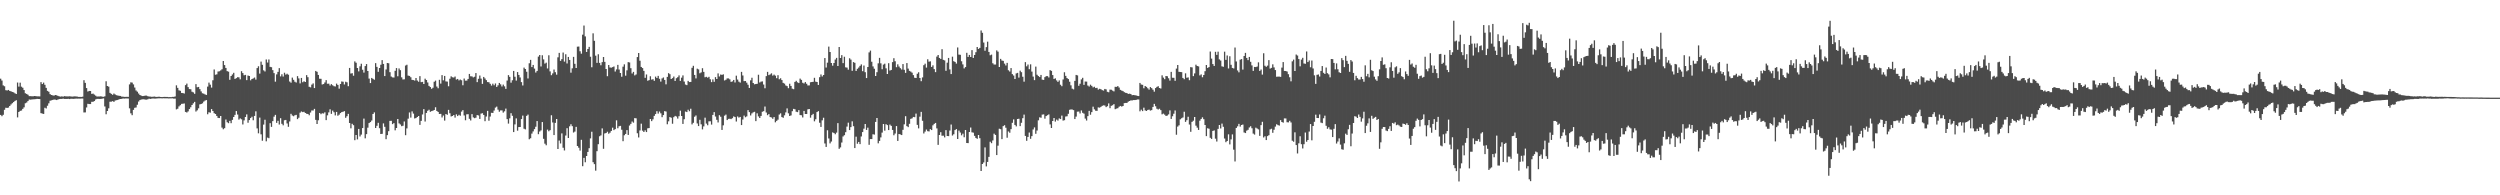 <?xml version="1.0" encoding="UTF-8"?>
<svg xmlns="http://www.w3.org/2000/svg" width="1920" height="150">
  <path d="M0 60.405h1v27.877H0zM1 61.869h1v27.369H1zM2 65.567h1v22.580H2zM3 66.258h1v18.053H3zM4 69.264h1v13.466H4zM5 69.468h1v13.438H5zM6 69.050h1v13.600H6zM7 69.819h1v11.582H7zM8 70.124h1v10.113H8zM9 70.617h1v8.661H9zM10 70.890h1v7.485H10zM11 71.625h1v5.901H11zM12 72.178h1v4.767H12zM13 63.406h1v26.782H13zM14 66.495h1v19.534H14zM15 63.478h1v21.669H15zM16 66.565h1v18.345H16zM17 67.383h1v16.211H17zM18 69.187h1v13.220H18zM19 71.629h1v7.675H19zM20 72.144h1v6.597H20zM21 72.768h1v4.826H21zM22 73.844h1v2.602H22zM23 73.820h1v2.705H23zM24 73.907h1v2.468H24zM25 73.913h1v2.370H25zM26 73.726h1v2.534H26zM27 73.815h1v2.344H27zM28 74.006h1v1.932H28zM29 74.002h1v2.015H29zM30 74.042h1v2.016H30zM31 63.076h1v23.793H31zM32 64.549h1v22.713H32zM33 63.450h1v24.026H33zM34 65.143h1v17.585H34zM35 67.493h1v15.787H35zM36 69.790h1v11.437H36zM37 70.466h1v8.875H37zM38 72.296h1v5.086H38zM39 72.967h1v4.076H39zM40 73.194h1v3.578H40zM41 73.467h1v2.982H41zM42 72.978h1v3.590H42zM43 73.187h1v3.650H43zM44 73.605h1v2.827H44zM45 74.008h1v2.101H45zM46 74.194h1v1.768H46zM47 73.981h1v1.983H47zM48 74.217h1v1.488H48zM49 73.834h1v2.125H49zM50 73.967h1v2.001H50zM51 74.035h1v1.958H51zM52 74.023h1v1.878H52zM53 73.928h1v2.158H53zM54 74.104h1v1.748H54zM55 74.181h1v1.710H55zM56 74.106h1v1.799H56zM57 73.978h1v1.865H57zM58 74.070h1v1.667H58zM59 74.208h1v1.592H59zM60 74.446h1v1.291H60zM61 74.382h1v1.378H61zM62 74.423h1v1.276H62zM63 74.248h1v1.408H63zM64 61.583h1v24.809H64zM65 63.649h1v22.668H65zM66 67.630h1v14.924H66zM67 70.323h1v9.380H67zM68 69.814h1v10.105H68zM69 69.899h1v10.043H69zM70 72.079h1v6.098H70zM71 71.884h1v6.302H71zM72 72.629h1v4.970H72zM73 73.464h1v2.934H73zM74 74.116h1v1.814H74zM75 74.086h1v1.854H75zM76 74.077h1v1.922H76zM77 73.953h1v2.019H77zM78 74.230h1v1.527H78zM79 74.326h1v1.252H79zM80 73.967h1v7.782H80zM81 62.421h1v25.350H81zM82 66.045h1v19.182H82zM83 66.577h1v16.605H83zM84 71.302h1v6.810H84zM85 72.114h1v5.989H85zM86 72.825h1v4.828H86zM87 71.841h1v6.374H87zM88 72.567h1v4.654H88zM89 73.126h1v3.814H89zM90 73.388h1v3.371H90zM91 73.599h1v2.638H91zM92 73.661h1v2.356H92zM93 74.175h1v1.776H93zM94 74.258h1v1.387H94zM95 74.397h1v1.343H95zM96 74.371h1v1.226H96zM97 74.321h1v1.291H97zM98 74.373h1v1.288H98zM99 64.810h1v18.405H99zM100 63.246h1v23.777H100zM101 63.434h1v25.039H101zM102 64.820h1v19.578H102zM103 67.205h1v15.602H103zM104 69.489h1v13.064H104zM105 70.397h1v10.023H105zM106 71.828h1v6.127H106zM107 72.967h1v3.867H107zM108 73.469h1v2.963H108zM109 73.773h1v2.537H109zM110 73.662h1v2.593H110zM111 73.440h1v3.072H111zM112 73.436h1v3.123H112zM113 73.865h1v2.419H113zM114 74.121h1v1.674H114zM115 74.192h1v1.803H115zM116 74.338h1v1.414H116zM117 74.281h1v1.334H117zM118 74.149h1v1.601H118zM119 74.368h1v1.383H119zM120 74.424h1v1.184H120zM121 74.267h1v1.269H121zM122 74.300h1v1.243H122zM123 74.489h1v1.000H123zM124 74.557h1v1.000H124zM125 74.467h1v1.000H125zM126 74.405h1v1.090H126zM127 74.435h1v1.081H127zM128 74.464h1v1.062H128zM129 74.601h1v1.000H129zM130 74.525h1v1.033H130zM131 74.593h1v1.000H131zM132 74.397h1v1.123H132zM133 74.373h1v1.379H133zM134 74.080h1v1.623H134zM135 65.530h1v18.484H135zM136 67.459h1v16.026H136zM137 69.398h1v12.332H137zM138 69.739h1v11.055H138zM139 71.369h1v8.416H139zM140 71.498h1v8.188H140zM141 71.808h1v7.673H141zM142 65.368h1v20.578H142zM143 64.217h1v22.220H143zM144 66.935h1v18.617H144zM145 68.391h1v15.392H145zM146 68.569h1v13.797H146zM147 70.464h1v10.161H147zM148 70.944h1v8.429H148zM149 72.044h1v6.208H149zM150 64.591h1v21.089H150zM151 67.033h1v17.698H151zM152 66.774h1v16.428H152zM153 68.461h1v11.698H153zM154 70.213h1v9.666H154zM155 71.634h1v7.713H155zM156 71.928h1v6.119H156zM157 72.508h1v4.757H157zM158 72.924h1v3.948H158zM159 66.487h1v21.286H159zM160 63.418h1v22.791H160zM161 65.005h1v21.545H161zM162 67.281h1v16.474H162zM163 61.625h1v23.629H163zM164 53.333h1v33.628H164zM165 57.384h1v30.179H165zM166 57.102h1v31.950H166zM167 54.936h1v35.579H167zM168 54.744h1v35.932H168zM169 54.041h1v35.037H169zM170 53.206h1v44.783H170zM171 46.837h1v52.436H171zM172 49.986h1v48.478H172zM173 52.196h1v39.629H173zM174 54.608h1v39.315H174zM175 55.035h1v39.575H175zM176 61.305h1v31.536H176zM177 58.354h1v36.249H177zM178 57.187h1v34.892H178zM179 55.888h1v33.964H179zM180 60.619h1v27.575H180zM181 60.004h1v25.282H181zM182 59.292h1v28.677H182zM183 59.411h1v32.462H183zM184 60.914h1v29.992H184zM185 54.681h1v36.954H185zM186 56.139h1v39.464H186zM187 57.797h1v34.666H187zM188 57.505h1v32.329H188zM189 61.541h1v26.294H189zM190 58.035h1v36.220H190zM191 58.369h1v33.867H191zM192 61.718h1v28.941H192zM193 60.647h1v29.005H193zM194 60.190h1v32.199H194zM195 59.551h1v29.490H195zM196 61.117h1v24.397H196zM197 52.270h1v46.350H197zM198 50.880h1v51.536H198zM199 56.534h1v33.791H199zM200 47.322h1v55.857H200zM201 49.790h1v58.295H201zM202 54.018h1v41.663H202zM203 54.902h1v37.077H203zM204 45.672h1v62.851H204zM205 48.030h1v57.671H205zM206 45.656h1v60.504H206zM207 51.367h1v43.242H207zM208 51.619h1v45.819H208zM209 53.867h1v39.167H209zM210 56.141h1v33.480H210zM211 62.718h1v25.502H211zM212 57.139h1v37.209H212zM213 55.197h1v37.559H213zM214 52.344h1v43.309H214zM215 58.678h1v32.119H215zM216 57.059h1v38.010H216zM217 58.757h1v37.514H217zM218 55.863h1v36.523H218zM219 57.289h1v34.828H219zM220 56.635h1v38.193H220zM221 57.388h1v40.018H221zM222 62.604h1v30.656H222zM223 63.514h1v23.890H223zM224 59.595h1v29.148H224zM225 61.288h1v27.988H225zM226 62.795h1v25.708H226zM227 63.368h1v24.866H227zM228 58.489h1v33.018H228zM229 60.234h1v30.207H229zM230 64.061h1v22.444H230zM231 59.871h1v25.712H231zM232 63.162h1v22.954H232zM233 62.434h1v23.414H233zM234 62.976h1v23.795H234zM235 57.698h1v29.647H235zM236 59.292h1v28.247H236zM237 66.639h1v21.899H237zM238 67.094h1v19.346H238zM239 64.993h1v19.842H239zM240 64.025h1v20.864H240zM241 67.610h1v15.986H241zM242 54.463h1v37.571H242zM243 55.146h1v40.066H243zM244 57.572h1v34.796H244zM245 60.486h1v26.300H245zM246 60.516h1v27.206H246zM247 64.848h1v22.126H247zM248 64.553h1v22.657H248zM249 63.343h1v22.939H249zM250 61.528h1v30.742H250zM251 64.329h1v24.256H251zM252 64.246h1v22.076H252zM253 65.674h1v18.304H253zM254 64.596h1v22.864H254zM255 65.468h1v19.488H255zM256 66.203h1v20.014H256zM257 66.399h1v22.204H257zM258 64.204h1v21.766H258zM259 65.210h1v23.675H259zM260 68.104h1v19.949H260zM261 64.495h1v22.364H261zM262 62.558h1v23.515H262zM263 62.750h1v23.052H263zM264 64.850h1v20.476H264zM265 62.775h1v27.700H265zM266 63.253h1v26.014H266zM267 66.181h1v21.266H267zM268 52.152h1v42.337H268zM269 56.494h1v42.075H269zM270 56.219h1v38.862H270zM271 58.178h1v37.993H271zM272 47.175h1v60.507H272zM273 48.175h1v55.515H273zM274 52.249h1v54.831H274zM275 54.840h1v44.204H275zM276 50.938h1v53.873H276zM277 48.940h1v54.417H277zM278 53.544h1v44.819H278zM279 55.758h1v35.351H279zM280 50.715h1v55.505H280zM281 49.218h1v53.797H281zM282 54.544h1v43.486H282zM283 60.349h1v34.160H283zM284 63.794h1v29.970H284zM285 59.841h1v32.724H285zM286 60.574h1v26.999H286zM287 61.211h1v25.094H287zM288 48.480h1v49.807H288zM289 51.370h1v45.234H289zM290 55.129h1v39.200H290zM291 52.232h1v46.233H291zM292 49.693h1v53.197H292zM293 46.178h1v56.561H293zM294 49.079h1v45.712H294zM295 58.405h1v38.959H295zM296 53.367h1v53.551H296zM297 48.400h1v55.399H297zM298 48.575h1v52.188H298zM299 55.431h1v37.404H299zM300 58.801h1v33.979H300zM301 59.432h1v35.883H301zM302 59.539h1v35.010H302zM303 54.366h1v45.712H303zM304 52.256h1v46.040H304zM305 58.589h1v32.788H305zM306 52.594h1v42.159H306zM307 53.923h1v41.664H307zM308 59.408h1v37.490H308zM309 61.015h1v35.528H309zM310 60.902h1v32.379H310zM311 50.347h1v53.504H311zM312 49.731h1v48.876H312zM313 58.082h1v33.059H313zM314 58.323h1v28.041H314zM315 59.325h1v31.009H315zM316 61.325h1v24.220H316zM317 61.497h1v25.756H317zM318 61.904h1v29.052H318zM319 59.905h1v30.749H319zM320 61.832h1v28.019H320zM321 62.747h1v26.347H321zM322 58.449h1v37.425H322zM323 63.092h1v29.729H323zM324 62.881h1v25.050H324zM325 64.491h1v19.305H325zM326 60.437h1v32.876H326zM327 61.457h1v25.264H327zM328 63.315h1v21.757H328zM329 65.960h1v18.291H329zM330 66.883h1v18.978H330zM331 68.200h1v17.126H331zM332 67.367h1v17.663H332zM333 62.791h1v21.691H333zM334 61.918h1v20.487H334zM335 66.446h1v18.755H335zM336 67.799h1v18.144H336zM337 61.290h1v26.261H337zM338 64.200h1v23.228H338zM339 57.679h1v32.536H339zM340 61.684h1v27.060H340zM341 58.328h1v34.301H341zM342 62.526h1v25.007H342zM343 62.681h1v25.482H343zM344 66.227h1v18.139H344zM345 60.487h1v26.509H345zM346 58.621h1v30.806H346zM347 59.339h1v29.732H347zM348 59.559h1v28.777H348zM349 58.804h1v31.497H349zM350 61.068h1v26.757H350zM351 60.633h1v28.515H351zM352 61.729h1v26.436H352zM353 61.084h1v27.786H353zM354 61.624h1v24.100H354zM355 65.470h1v19.114H355zM356 60.289h1v28.385H356zM357 61.953h1v30.395H357zM358 61.917h1v25.908H358zM359 60.630h1v27.050H359zM360 56.798h1v34.445H360zM361 58.586h1v33.929H361zM362 58.652h1v29.012H362zM363 59.423h1v30.758H363zM364 58.918h1v31.859H364zM365 56.102h1v34.248H365zM366 63.058h1v25.334H366zM367 60.501h1v28.158H367zM368 58.021h1v33.321H368zM369 60.383h1v26.868H369zM370 64.391h1v22.526H370zM371 59.104h1v29.167H371zM372 60.262h1v32.801H372zM373 61.524h1v27.979H373zM374 63.027h1v22.104H374zM375 63.179h1v29.562H375zM376 64.382h1v25.138H376zM377 65.758h1v20.850H377zM378 64.258h1v22.459H378zM379 65.479h1v19.409H379zM380 64.108h1v18.538H380zM381 66.785h1v15.068H381zM382 65.522h1v18.713H382zM383 63.668h1v22.130H383zM384 64.771h1v20.017H384zM385 66.430h1v18.345H385zM386 64.976h1v21.508H386zM387 66.323h1v19.172H387zM388 68.250h1v15.144H388zM389 61.860h1v29.646H389zM390 57.722h1v37.218H390zM391 59.026h1v31.830H391zM392 63.474h1v23.469H392zM393 61.640h1v27.299H393zM394 54.466h1v46.981H394zM395 58.920h1v36.643H395zM396 61.911h1v29.043H396zM397 55.367h1v44.963H397zM398 57.564h1v40.040H398zM399 59.507h1v38.038H399zM400 63.103h1v28.345H400zM401 65.646h1v23.121H401zM402 51.941h1v46.942H402zM403 53.002h1v46.359H403zM404 55.098h1v33.901H404zM405 60.254h1v27.754H405zM406 48.598h1v58.355H406zM407 45.959h1v60.219H407zM408 51.494h1v51.124H408zM409 49.876h1v51.020H409zM410 52.687h1v46.490H410zM411 55.718h1v41.597H411zM412 54.467h1v38.519H412zM413 43.486h1v59.574H413zM414 42.228h1v58.804H414zM415 51.066h1v49.088H415zM416 42.430h1v51.317H416zM417 45.603h1v61.018H417zM418 48.835h1v61.520H418zM419 48.107h1v63.468H419zM420 52.566h1v46.991H420zM421 42.430h1v58.401H421zM422 54.821h1v45.124H422zM423 57.739h1v30.783H423zM424 56.347h1v37.713H424zM425 53.398h1v50.343H425zM426 55.433h1v38.934H426zM427 57.327h1v34.069H427zM428 44.046h1v70.376H428zM429 40.610h1v67.345H429zM430 46.723h1v63.450H430zM431 45.397h1v57.057H431zM432 40.371h1v73.095H432zM433 47.315h1v68.243H433zM434 41.691h1v62.374H434zM435 48.766h1v49.688H435zM436 43.750h1v62.237H436zM437 46.017h1v51.024H437zM438 55.819h1v39.602H438zM439 52.464h1v44.480H439zM440 43.694h1v58.092H440zM441 48.979h1v52.082H441zM442 52.227h1v45.211H442zM443 35.835h1v76.303H443zM444 35.742h1v77.696H444zM445 39.377h1v76.284H445zM446 41.217h1v66.152H446zM447 26.605h1v101.044H447zM448 19.593h1v101.635H448zM449 27.952h1v96.690H449zM450 39.897h1v79.913H450zM451 37.646h1v79.028H451zM452 35.995h1v77.847H452zM453 43.577h1v62.728H453zM454 51.661h1v49.499H454zM455 25.598h1v98.966H455zM456 31.330h1v94.750H456zM457 42.730h1v88.360H457zM458 48.281h1v67.822H458zM459 41.697h1v69.057H459zM460 48.307h1v56.344H460zM461 50.117h1v53.853H461zM462 47.697h1v50.902H462zM463 43.796h1v70.462H463zM464 47.503h1v55.016H464zM465 52.968h1v49.154H465zM466 58.532h1v42.626H466zM467 49.905h1v52.804H467zM468 51.820h1v50.081H468zM469 51.960h1v48.606H469zM470 51.563h1v46.494H470zM471 51.060h1v48.860H471zM472 54.960h1v44.227H472zM473 53.307h1v39.116H473zM474 49.831h1v48.696H474zM475 53.425h1v43.536H475zM476 56.045h1v40.627H476zM477 58.934h1v40.682H477zM478 51.221h1v57.244H478zM479 49.387h1v54.474H479zM480 58.130h1v44.721H480zM481 54.024h1v45.927H481zM482 47.735h1v55.875H482zM483 47.983h1v48.425H483zM484 52.400h1v42.734H484zM485 56.436h1v36.889H485zM486 55.195h1v39.018H486zM487 57.911h1v32.819H487zM488 57.212h1v33.667H488zM489 43.841h1v58.502H489zM490 40.721h1v64.877H490zM491 46.638h1v53.540H491zM492 51.414h1v43.565H492zM493 52.285h1v48.085H493zM494 54.402h1v46.992H494zM495 59.754h1v40.325H495zM496 57.202h1v44.233H496zM497 62.017h1v36.552H497zM498 61.519h1v36.822H498zM499 58.558h1v32.858H499zM500 61.123h1v31.898H500zM501 60.843h1v30.785H501zM502 62.062h1v26.918H502zM503 58.839h1v28.774H503zM504 59.958h1v25.430H504zM505 58.247h1v28.998H505zM506 60.544h1v25.089H506zM507 62.648h1v24.367H507zM508 60.192h1v29.795H508zM509 59.481h1v28.906H509zM510 61.393h1v23.981H510zM511 64.785h1v20.863H511zM512 59.051h1v36.408H512zM513 56.162h1v37.008H513zM514 56.961h1v32.942H514zM515 60.666h1v29.749H515zM516 59.992h1v35.024H516zM517 58.766h1v31.219H517zM518 62.176h1v26.836H518zM519 60.042h1v29.460H519zM520 59.296h1v31.780H520zM521 57.905h1v31.349H521zM522 62.129h1v22.861H522zM523 59.636h1v29.455H523zM524 57.925h1v37.243H524zM525 62.608h1v28.963H525zM526 64.910h1v20.751H526zM527 65.378h1v20.706H527zM528 62.117h1v22.139H528zM529 63.050h1v22.389H529zM530 62.922h1v20.589H530zM531 52.083h1v43.442H531zM532 50.546h1v43.776H532zM533 57.553h1v32.083H533zM534 60.223h1v28.438H534zM535 52.724h1v42.088H535zM536 53.323h1v43.485H536zM537 56.265h1v35.731H537zM538 55.619h1v39.849H538zM539 52.384h1v46.978H539zM540 55.217h1v41.847H540zM541 59.355h1v31.009H541zM542 59.002h1v35.911H542zM543 59.634h1v36.591H543zM544 58.987h1v34.192H544zM545 60.862h1v32.254H545zM546 63.086h1v32.600H546zM547 61.002h1v27.267H547zM548 62.800h1v23.332H548zM549 59.261h1v30.249H549zM550 60.661h1v31.330H550zM551 56.390h1v37.642H551zM552 58.726h1v29.741H552zM553 57.261h1v32.409H553zM554 57.486h1v42.279H554zM555 57.107h1v39.151H555zM556 61.815h1v27.028H556zM557 61.240h1v26.770H557zM558 60.201h1v32.013H558zM559 60.185h1v31.090H559zM560 60.944h1v30.250H560zM561 62.868h1v28.623H561zM562 62.504h1v28.249H562zM563 61.378h1v28.034H563zM564 63.354h1v26.569H564zM565 58.112h1v35.251H565zM566 61.085h1v28.338H566zM567 62.738h1v27.570H567zM568 63.445h1v26.363H568zM569 55.174h1v40.862H569zM570 57.978h1v33.827H570zM571 62.317h1v26.458H571zM572 62.195h1v27.879H572zM573 63.479h1v25.907H573zM574 65.052h1v19.540H574zM575 67.542h1v18.560H575zM576 61.686h1v26.974H576zM577 59.677h1v27.404H577zM578 63.741h1v22.515H578zM579 64.782h1v21.092H579zM580 64.512h1v28.532H580zM581 64.343h1v22.698H581zM582 57.419h1v31.963H582zM583 63.346h1v27.299H583zM584 62.682h1v26.342H584zM585 62.511h1v23.307H585zM586 64.899h1v20.506H586zM587 67.763h1v14.068H587zM588 58.480h1v27.943H588zM589 55.208h1v33.250H589zM590 57.706h1v29.903H590zM591 57.155h1v32.758H591zM592 56.300h1v33.931H592zM593 58.055h1v33.184H593zM594 57.285h1v32.610H594zM595 58.115h1v35.837H595zM596 60.047h1v32.780H596zM597 57.768h1v34.146H597zM598 60.901h1v27.086H598zM599 60.084h1v26.942H599zM600 61.497h1v28.417H600zM601 63.640h1v26.807H601zM602 64.223h1v24.328H602zM603 65.657h1v20.651H603zM604 66.151h1v17.075H604zM605 67.742h1v19.311H605zM606 64.324h1v24.769H606zM607 66.000h1v22.636H607zM608 68.091h1v17.286H608zM609 68.509h1v15.080H609zM610 62.949h1v20.973H610zM611 62.045h1v23.772H611zM612 63.239h1v22.863H612zM613 63.780h1v20.803H613zM614 60.375h1v28.008H614zM615 61.345h1v27.199H615zM616 63.549h1v26.658H616zM617 64.108h1v21.105H617zM618 63.003h1v24.547H618zM619 64.329h1v23.212H619zM620 65.660h1v18.328H620zM621 65.588h1v18.137H621zM622 63.185h1v27.165H622zM623 62.999h1v25.433H623zM624 62.818h1v24.637H624zM625 59.741h1v33.453H625zM626 62.710h1v28.874H626zM627 62.988h1v23.069H627zM628 65.206h1v20.162H628zM629 59.269h1v34.974H629zM630 57.181h1v40.291H630zM631 58.711h1v33.727H631zM632 57.616h1v32.781H632zM633 44.608h1v65.599H633zM634 51.850h1v60.973H634zM635 48.132h1v51.887H635zM636 35.796h1v70.554H636zM637 39.956h1v70.155H637zM638 48.392h1v60.299H638zM639 50.412h1v51.248H639zM640 48.396h1v53.805H640zM641 45.714h1v57.418H641zM642 44.466h1v57.377H642zM643 50.677h1v43.883H643zM644 36.097h1v78.170H644zM645 44.566h1v68.623H645zM646 42.352h1v67.133H646zM647 48.511h1v56.295H647zM648 43.585h1v60.243H648zM649 51.707h1v49.830H649zM650 51.905h1v45.307H650zM651 53.500h1v40.720H651zM652 44.763h1v55.122H652zM653 45.770h1v51.845H653zM654 54.355h1v38.807H654zM655 47.670h1v49.255H655zM656 48.208h1v65.530H656zM657 54.478h1v50.461H657zM658 52.844h1v57.523H658zM659 51.885h1v57.117H659zM660 50.584h1v60.092H660zM661 49.455h1v55.375H661zM662 54.701h1v46.706H662zM663 50.320h1v48.478H663zM664 55.467h1v39.778H664zM665 59.964h1v39.844H665zM666 51.478h1v46.576H666zM667 40.264h1v70.954H667zM668 38.841h1v67.952H668zM669 47.412h1v59.398H669zM670 50.971h1v52.129H670zM671 52.813h1v50.578H671zM672 58.390h1v35.247H672zM673 55.425h1v35.178H673zM674 48.620h1v61.435H674zM675 44.435h1v63.804H675zM676 48.631h1v56.911H676zM677 53.188h1v48.667H677zM678 49.595h1v45.661H678zM679 48.879h1v51.491H679zM680 52.471h1v42.922H680zM681 56.852h1v39.274H681zM682 48.525h1v51.370H682zM683 54.156h1v41.531H683zM684 53.703h1v42.979H684zM685 47.705h1v52.105H685zM686 44.715h1v59.179H686zM687 47.038h1v55.533H687zM688 51.619h1v45.207H688zM689 49.392h1v58.833H689zM690 51.086h1v51.804H690zM691 52.365h1v50.887H691zM692 53.416h1v50.322H692zM693 49.213h1v50.480H693zM694 53.630h1v41.833H694zM695 55.964h1v33.254H695zM696 48.422h1v48.423H696zM697 52.692h1v44.936H697zM698 54.420h1v40.664H698zM699 54.967h1v36.321H699zM700 55.814h1v35.067H700zM701 57.720h1v32.109H701zM702 59.703h1v30.318H702zM703 59.898h1v27.325H703zM704 56.618h1v39.276H704zM705 55.502h1v43.126H705zM706 59.912h1v29.665H706zM707 62.352h1v23.550H707zM708 59.450h1v33.313H708zM709 50.088h1v52.399H709zM710 48.876h1v52.207H710zM711 51.932h1v47.551H711zM712 45.535h1v55.237H712zM713 47.369h1v53.605H713zM714 47.095h1v52.059H714zM715 51.416h1v48.496H715zM716 50.187h1v46.090H716zM717 53.092h1v42.017H717zM718 55.375h1v39.026H718zM719 43.458h1v55.127H719zM720 42.239h1v69.038H720zM721 44.508h1v59.187H721zM722 45.273h1v56.254H722zM723 37.793h1v66.452H723zM724 45.968h1v58.236H724zM725 46.399h1v59.116H725zM726 54.389h1v45.564H726zM727 48.135h1v56.298H727zM728 44.472h1v60.058H728zM729 53.321h1v46.931H729zM730 56.904h1v38.741H730zM731 43.518h1v60.561H731zM732 47.007h1v56.090H732zM733 47.553h1v52.355H733zM734 48.869h1v50.256H734zM735 36.453h1v70.323H735zM736 41.937h1v58.372H736zM737 42.073h1v59.705H737zM738 47.043h1v56.889H738zM739 49.465h1v53.180H739zM740 52.536h1v52.879H740zM741 51.493h1v48.339H741zM742 40.541h1v69.283H742zM743 43.722h1v66.180H743zM744 42.204h1v59.187H744zM745 43.788h1v54.156H745zM746 38.488h1v63.126H746zM747 44.488h1v57.379H747zM748 42.225h1v62.139H748zM749 40.090h1v65.868H749zM750 36.099h1v70.494H750zM751 37.580h1v66.082H751zM752 36.781h1v69.358H752zM753 23.375h1v107.966H753zM754 25.214h1v100.750H754zM755 32.656h1v92.108H755zM756 38.959h1v74.256H756zM757 36.189h1v91.605H757zM758 31.980h1v92.388H758zM759 39.880h1v80.583H759zM760 42.459h1v66.369H760zM761 41.956h1v68.015H761zM762 48.579h1v59.296H762zM763 49.578h1v53.103H763zM764 49.561h1v54.050H764zM765 38.689h1v80.424H765zM766 39.682h1v72.182H766zM767 51.472h1v47.389H767zM768 45.200h1v54.040H768zM769 46.486h1v60.346H769zM770 46.753h1v50.134H770zM771 48.863h1v47.312H771zM772 50.270h1v47.836H772zM773 48.286h1v57.494H773zM774 53.963h1v47.018H774zM775 54.926h1v47.019H775zM776 52.267h1v46.912H776zM777 56.914h1v37.417H777zM778 58.024h1v33.680H778zM779 60.647h1v35.277H779zM780 56.368h1v40.730H780zM781 55.964h1v35.446H781zM782 59.607h1v31.575H782zM783 54.282h1v42.608H783zM784 55.457h1v38.828H784zM785 58.914h1v31.855H785zM786 62.742h1v25.288H786zM787 47.702h1v56.676H787zM788 50.947h1v57.164H788zM789 49.558h1v55.615H789zM790 53.138h1v48.656H790zM791 49.384h1v57.229H791zM792 54.977h1v49.570H792zM793 58.816h1v40.591H793zM794 61.541h1v36.317H794zM795 51.126h1v51.636H795zM796 57.382h1v42.873H796zM797 58.432h1v33.977H797zM798 59.180h1v30.909H798zM799 57.565h1v32.861H799zM800 61.203h1v26.805H800zM801 61.412h1v26.443H801zM802 59.230h1v31.894H802zM803 58.485h1v30.634H803zM804 58.481h1v30.011H804zM805 59.513h1v28.323H805zM806 53.870h1v41.683H806zM807 54.432h1v43.886H807zM808 57.626h1v35.287H808zM809 60.619h1v29.985H809zM810 60.153h1v33.242H810zM811 61.739h1v30.108H811zM812 62.858h1v29.744H812zM813 61.768h1v29.188H813zM814 65.083h1v26.357H814zM815 66.213h1v22.573H815zM816 61.019h1v31.608H816zM817 55.475h1v36.847H817zM818 58.251h1v31.222H818zM819 59.971h1v29.335H819zM820 60.739h1v26.650H820zM821 62.792h1v21.553H821zM822 65.541h1v18.488H822zM823 68.112h1v16.022H823zM824 68.640h1v15.929H824zM825 62.087h1v29.332H825zM826 57.537h1v32.036H826zM827 57.915h1v27.858H827zM828 65.904h1v19.773H828zM829 64.303h1v22.859H829zM830 60.970h1v23.871H830zM831 59.739h1v26.906H831zM832 65.185h1v22.117H832zM833 62.631h1v28.471H833zM834 62.666h1v29.890H834zM835 65.688h1v23.495H835zM836 66.455h1v18.695H836zM837 65.045h1v23.062H837zM838 65.931h1v20.199H838zM839 67.136h1v14.764H839zM840 66.601h1v17.351H840zM841 67.632h1v17.387H841zM842 67.418h1v17.705H842zM843 68.793h1v13.698H843zM844 68.221h1v14.456H844zM845 68.491h1v13.581H845zM846 69.199h1v12.119H846zM847 69.590h1v11.289H847zM848 68.313h1v12.714H848zM849 68.646h1v13.623H849zM850 70.524h1v11.046H850zM851 70.845h1v8.577H851zM852 68.816h1v14.296H852zM853 68.928h1v12.305H853zM854 69.593h1v11.235H854zM855 70.209h1v9.743H855zM856 66.685h1v17.161H856zM857 66.738h1v16.686H857zM858 66.088h1v16.998H858zM859 67.240h1v14.740H859zM860 69.013h1v12.346H860zM861 69.587h1v12.274H861zM862 70.005h1v11.411H862zM863 70.805h1v8.411H863zM864 71.257h1v7.780H864zM865 71.486h1v7.565H865zM866 72.165h1v5.929H866zM867 71.961h1v5.620H867zM868 72.230h1v4.871H868zM869 73.133h1v3.999H869zM870 72.950h1v3.911H870zM871 73.089h1v3.744H871zM872 73.284h1v3.462H872zM873 73.627h1v2.772H873zM874 73.775h1v2.620H874zM875 63.701h1v21.815H875zM876 64.918h1v19.319H876zM877 65.141h1v20.204H877zM878 67.803h1v14.879H878zM879 66.070h1v18.699H879zM880 66.721h1v18.504H880zM881 67.776h1v16.655H881zM882 68.830h1v15.340H882zM883 66.892h1v18.051H883zM884 67.670h1v16.928H884zM885 68.868h1v13.245H885zM886 70.383h1v9.388H886zM887 67.625h1v14.000H887zM888 66.693h1v16.825H888zM889 66.198h1v17.926H889zM890 67.590h1v15.906H890zM891 67.988h1v16.600H891zM892 57.854h1v29.933H892zM893 59.605h1v27.652H893zM894 60.804h1v27.236H894zM895 58.347h1v30.717H895zM896 58.569h1v30.152H896zM897 60.083h1v27.772H897zM898 61.884h1v22.903H898zM899 55.216h1v36.115H899zM900 59.712h1v29.572H900zM901 59.727h1v27.605H901zM902 62.055h1v22.792H902zM903 52.709h1v50.764H903zM904 49.915h1v47.296H904zM905 55.148h1v41.120H905zM906 55.316h1v36.348H906zM907 55.416h1v35.411H907zM908 59.848h1v30.386H908zM909 60.840h1v24.970H909zM910 56.309h1v37.292H910zM911 59.700h1v32.617H911zM912 59.450h1v30.212H912zM913 61.591h1v34.041H913zM914 51.546h1v49.673H914zM915 51.749h1v41.848H915zM916 58.483h1v34.179H916zM917 56.364h1v33.473H917zM918 49.666h1v46.858H918zM919 50.665h1v47.359H919zM920 51.016h1v48.770H920zM921 57.884h1v34.798H921zM922 57.116h1v34.244H922zM923 59.361h1v30.736H923zM924 57.619h1v33.945H924zM925 54.664h1v41.315H925zM926 49.921h1v54.649H926zM927 52.166h1v46.361H927zM928 51.483h1v47.397H928zM929 39.589h1v66.225H929zM930 45.001h1v61.720H930zM931 49.218h1v51.340H931zM932 50.629h1v49.499H932zM933 39.761h1v66.756H933zM934 42.146h1v66.557H934zM935 39.691h1v59.271H935zM936 45.601h1v50.382H936zM937 46.488h1v52.178H937zM938 50.951h1v43.964H938zM939 51.300h1v46.087H939zM940 39.696h1v66.688H940zM941 45.982h1v63.207H941zM942 42.592h1v65.694H942zM943 52.572h1v50.614H943zM944 43.219h1v67.694H944zM945 49.770h1v57.311H945zM946 52.197h1v51.023H946zM947 52.564h1v62.404H947zM948 36.519h1v87.496H948zM949 47.188h1v51.084H949zM950 54.111h1v42.913H950zM951 55.568h1v39.569H951zM952 45.819h1v51.407H952zM953 45.347h1v50.657H953zM954 53.456h1v42.190H954zM955 43.008h1v58.746H955zM956 40.600h1v61.602H956zM957 44.469h1v55.870H957zM958 46.190h1v53.487H958zM959 43.710h1v54.184H959zM960 47.442h1v49.532H960zM961 50.219h1v48.294H961zM962 54.422h1v48.169H962zM963 51.429h1v51.958H963zM964 51.492h1v46.576H964zM965 51.112h1v47.613H965zM966 47.868h1v51.515H966zM967 54.457h1v49.902H967zM968 53.403h1v42.700H968zM969 57.286h1v36.249H969zM970 40.911h1v64.683H970zM971 50.494h1v54.163H971zM972 51.298h1v56.289H972zM973 50.382h1v54.164H973zM974 46.192h1v57.626H974zM975 52.708h1v46.662H975zM976 52.107h1v46.780H976zM977 49.399h1v52.601H977zM978 51.739h1v47.901H978zM979 53.787h1v43.450H979zM980 58.925h1v36.487H980zM981 58.824h1v37.301H981zM982 58.818h1v37.656H982zM983 59.025h1v33.212H983zM984 51.933h1v41.777H984zM985 47.652h1v46.537H985zM986 54.486h1v36.464H986zM987 54.551h1v36.439H987zM988 54.925h1v38.961H988zM989 56.982h1v37.014H989zM990 59.316h1v33.474H990zM991 62.458h1v31.572H991zM992 47.112h1v60.948H992zM993 45.751h1v63.114H993zM994 54.545h1v47.076H994zM995 41.900h1v69.520H995zM996 42.670h1v75.181H996zM997 45.360h1v64.725H997zM998 50.956h1v53.710H998zM999 45.795h1v64.943H999zM1000 44.373h1v69.629H1000zM1001 48.746h1v61.987H1001zM1002 49.022h1v52.746H1002zM1003 39.542h1v69.331H1003zM1004 47.671h1v59.853H1004zM1005 46.430h1v54.597H1005zM1006 51.668h1v43.612H1006zM1007 46.475h1v61.298H1007zM1008 52.568h1v44.216H1008zM1009 57.849h1v35.713H1009zM1010 64.385h1v23.684H1010zM1011 57.432h1v33.214H1011zM1012 57.208h1v33.468H1012zM1013 58.767h1v29.129H1013zM1014 54.457h1v39.691H1014zM1015 50.748h1v43.818H1015zM1016 55.916h1v34.902H1016zM1017 56.785h1v32.030H1017zM1018 51.863h1v44.736H1018zM1019 56.229h1v42.705H1019zM1020 57.145h1v40.620H1020zM1021 59.399h1v39.969H1021zM1022 45.334h1v54.270H1022zM1023 45.428h1v59.827H1023zM1024 48.308h1v50.618H1024zM1025 53.231h1v42.123H1025zM1026 48.695h1v61.550H1026zM1027 53.216h1v55.505H1027zM1028 55.487h1v50.802H1028zM1029 56.043h1v55.020H1029zM1030 44.636h1v70.010H1030zM1031 46.215h1v68.775H1031zM1032 51.579h1v58.482H1032zM1033 42.918h1v59.749H1033zM1034 46.740h1v56.880H1034zM1035 49.043h1v50.257H1035zM1036 55.147h1v40.736H1036zM1037 46.143h1v66.203H1037zM1038 47.275h1v55.278H1038zM1039 56.004h1v38.473H1039zM1040 61.641h1v27.603H1040zM1041 58.221h1v31.363H1041zM1042 59.989h1v30.636H1042zM1043 61.074h1v26.868H1043zM1044 61.082h1v28.675H1044zM1045 59.055h1v34.383H1045zM1046 60.699h1v30.249H1046zM1047 62.792h1v23.011H1047zM1048 50.199h1v52.013H1048zM1049 58.549h1v38.020H1049zM1050 56.714h1v38.019H1050zM1051 59.375h1v31.545H1051zM1052 45.920h1v55.423H1052zM1053 53.957h1v34.999H1053zM1054 54.572h1v36.696H1054zM1055 58.860h1v31.551H1055zM1056 61.000h1v28.753H1056zM1057 62.031h1v30.106H1057zM1058 58.540h1v32.870H1058zM1059 53.272h1v60.993H1059zM1060 46.870h1v62.454H1060zM1061 44.104h1v54.815H1061zM1062 49.778h1v47.757H1062zM1063 49.397h1v48.193H1063zM1064 52.370h1v47.871H1064zM1065 59.892h1v40.807H1065zM1066 60.328h1v38.635H1066zM1067 51.691h1v45.256H1067zM1068 47.802h1v52.755H1068zM1069 54.455h1v39.959H1069zM1070 59.649h1v35.313H1070zM1071 51.710h1v42.253H1071zM1072 50.949h1v45.201H1072zM1073 56.704h1v38.997H1073zM1074 55.570h1v40.801H1074zM1075 52.313h1v44.957H1075zM1076 58.512h1v39.029H1076zM1077 59.200h1v35.713H1077zM1078 60.883h1v34.362H1078zM1079 54.877h1v40.976H1079zM1080 56.897h1v37.782H1080zM1081 58.220h1v37.795H1081zM1082 45.995h1v60.382H1082zM1083 49.536h1v61.795H1083zM1084 48.717h1v55.678H1084zM1085 51.253h1v47.636H1085zM1086 52.018h1v45.603H1086zM1087 49.773h1v42.978H1087zM1088 56.614h1v34.495H1088zM1089 60.521h1v31.540H1089zM1090 58.495h1v38.573H1090zM1091 58.027h1v34.132H1091zM1092 59.661h1v31.842H1092zM1093 59.036h1v28.845H1093zM1094 43.595h1v52.613H1094zM1095 53.185h1v51.494H1095zM1096 54.730h1v41.493H1096zM1097 52.455h1v39.710H1097zM1098 40.849h1v57.128H1098zM1099 50.180h1v51.747H1099zM1100 55.945h1v39.254H1100zM1101 50.382h1v41.089H1101zM1102 53.113h1v46.608H1102zM1103 56.141h1v37.459H1103zM1104 59.992h1v29.779H1104zM1105 41.621h1v63.214H1105zM1106 41.378h1v70.396H1106zM1107 49.097h1v63.270H1107zM1108 48.179h1v54.964H1108zM1109 42.103h1v67.828H1109zM1110 50.275h1v52.265H1110zM1111 53.702h1v46.952H1111zM1112 55.377h1v36.468H1112zM1113 38.434h1v72.645H1113zM1114 42.192h1v72.392H1114zM1115 40.155h1v65.261H1115zM1116 15.921h1v110.889H1116zM1117 31.794h1v97.383H1117zM1118 31.171h1v100.249H1118zM1119 38.254h1v76.460H1119zM1120 31.879h1v107.489H1120zM1121 26.675h1v102.637H1121zM1122 40.017h1v85.403H1122zM1123 42.382h1v69.318H1123zM1124 33.887h1v85.429H1124zM1125 45.690h1v63.964H1125zM1126 41.635h1v64.435H1126zM1127 52.156h1v46.198H1127zM1128 34.489h1v94.821H1128zM1129 27.491h1v89.021H1129zM1130 33.536h1v83.011H1130zM1131 42.662h1v63.619H1131zM1132 33.453h1v77.294H1132zM1133 36.482h1v71.654H1133zM1134 33.329h1v75.013H1134zM1135 40.122h1v66.799H1135zM1136 35.406h1v73.462H1136zM1137 34.865h1v67.644H1137zM1138 38.531h1v63.016H1138zM1139 19.267h1v92.615H1139zM1140 25.117h1v93.281H1140zM1141 42.306h1v69.266H1141zM1142 37.445h1v76.831H1142zM1143 19.400h1v111.127H1143zM1144 24.813h1v104.555H1144zM1145 33.473h1v95.096H1145zM1146 18.383h1v99.952H1146zM1147 35.845h1v84.923H1147zM1148 38.929h1v78.919H1148zM1149 42.263h1v61.862H1149zM1150 26.324h1v100.821H1150zM1151 31.566h1v95.611H1151zM1152 36.398h1v76.224H1152zM1153 43.658h1v65.656H1153zM1154 27.469h1v96.880H1154zM1155 32.579h1v77.966H1155zM1156 32.000h1v77.707H1156zM1157 30.379h1v94.308H1157zM1158 42.007h1v78.206H1158zM1159 34.643h1v85.669H1159zM1160 41.552h1v80.405H1160zM1161 44.865h1v59.690H1161zM1162 46.724h1v57.552H1162zM1163 50.250h1v51.551H1163zM1164 49.240h1v56.724H1164zM1165 35.292h1v82.710H1165zM1166 35.680h1v95.399H1166zM1167 37.511h1v86.763H1167zM1168 37.365h1v82.272H1168zM1169 17.771h1v106.215H1169zM1170 29.037h1v90.380H1170zM1171 24.811h1v89.327H1171zM1172 19.020h1v110.371H1172zM1173 19.525h1v108.124H1173zM1174 17.497h1v120.255H1174zM1175 22.333h1v116.803H1175zM1176 22.392h1v99.943H1176zM1177 41.915h1v77.826H1177zM1178 37.887h1v80.563H1178zM1179 38.542h1v77.851H1179zM1180 23.530h1v93.457H1180zM1181 28.810h1v101.123H1181zM1182 29.796h1v90.084H1182zM1183 26.403h1v92.304H1183zM1184 31.338h1v90.632H1184zM1185 36.218h1v78.446H1185zM1186 37.097h1v70.940H1186zM1187 32.994h1v86.982H1187zM1188 40.637h1v81.392H1188zM1189 48.235h1v61.339H1189zM1190 47.641h1v54.168H1190zM1191 51.627h1v55.858H1191zM1192 53.015h1v50.579H1192zM1193 55.669h1v37.191H1193zM1194 52.549h1v40.320H1194zM1195 58.705h1v34.803H1195zM1196 59.935h1v35.960H1196zM1197 59.114h1v35.853H1197zM1198 53.894h1v52.426H1198zM1199 52.840h1v51.539H1199zM1200 53.890h1v47.818H1200zM1201 51.744h1v47.604H1201zM1202 38.631h1v65.298H1202zM1203 44.491h1v64.663H1203zM1204 46.419h1v66.287H1204zM1205 29.692h1v72.630H1205zM1206 42.580h1v58.764H1206zM1207 44.891h1v55.878H1207zM1208 50.647h1v46.957H1208zM1209 37.855h1v74.822H1209zM1210 30.993h1v80.324H1210zM1211 47.134h1v66.829H1211zM1212 49.176h1v62.482H1212zM1213 47.568h1v57.338H1213zM1214 44.709h1v59.961H1214zM1215 50.264h1v55.196H1215zM1216 43.892h1v63.363H1216zM1217 43.295h1v64.868H1217zM1218 42.989h1v66.790H1218zM1219 42.850h1v66.203H1219zM1220 36.808h1v80.147H1220zM1221 34.685h1v74.083H1221zM1222 33.578h1v70.445H1222zM1223 36.751h1v65.387H1223zM1224 30.959h1v76.663H1224zM1225 48.298h1v59.715H1225zM1226 49.254h1v57.653H1226zM1227 42.468h1v63.657H1227zM1228 37.924h1v77.662H1228zM1229 41.733h1v73.027H1229zM1230 50.001h1v58.228H1230zM1231 43.384h1v67.016H1231zM1232 43.554h1v66.638H1232zM1233 51.113h1v51.135H1233zM1234 36.508h1v70.738H1234zM1235 34.697h1v84.528H1235zM1236 35.108h1v84.601H1236zM1237 43.706h1v63.415H1237zM1238 34.474h1v75.735H1238zM1239 33.151h1v86.672H1239zM1240 34.402h1v76.932H1240zM1241 47.650h1v71.213H1241zM1242 44.581h1v74.312H1242zM1243 46.932h1v63.983H1243zM1244 44.060h1v61.005H1244zM1245 50.579h1v47.827H1245zM1246 31.418h1v71.746H1246zM1247 44.214h1v58.935H1247zM1248 51.583h1v49.177H1248zM1249 50.198h1v47.577H1249zM1250 54.932h1v41.558H1250zM1251 53.454h1v44.410H1251zM1252 54.401h1v44.195H1252zM1253 45.557h1v60.609H1253zM1254 40.858h1v60.802H1254zM1255 52.701h1v45.828H1255zM1256 52.522h1v47.671H1256zM1257 43.883h1v72.698H1257zM1258 46.911h1v64.744H1258zM1259 50.046h1v59.405H1259zM1260 37.346h1v80.333H1260zM1261 39.140h1v76.452H1261zM1262 43.421h1v64.524H1262zM1263 49.737h1v57.326H1263zM1264 43.650h1v73.805H1264zM1265 45.470h1v73.045H1265zM1266 45.510h1v73.026H1266zM1267 44.698h1v76.605H1267zM1268 36.855h1v82.700H1268zM1269 37.938h1v82.874H1269zM1270 43.009h1v77.800H1270zM1271 47.797h1v67.554H1271zM1272 35.563h1v79.788H1272zM1273 36.197h1v77.603H1273zM1274 45.618h1v73.269H1274zM1275 25.132h1v97.796H1275zM1276 37.405h1v74.467H1276zM1277 50.924h1v54.168H1277zM1278 52.429h1v48.344H1278zM1279 43.742h1v63.378H1279zM1280 48.095h1v58.809H1280zM1281 46.353h1v58.702H1281zM1282 48.795h1v61.994H1282zM1283 50.103h1v56.112H1283zM1284 54.862h1v47.668H1284zM1285 57.165h1v46.986H1285zM1286 49.076h1v63.767H1286zM1287 49.464h1v55.784H1287zM1288 56.016h1v50.175H1288zM1289 51.779h1v53.150H1289zM1290 53.530h1v56.535H1290zM1291 54.921h1v46.995H1291zM1292 59.056h1v36.325H1292zM1293 42.384h1v64.561H1293zM1294 50.704h1v48.004H1294zM1295 54.737h1v43.926H1295zM1296 53.921h1v44.088H1296zM1297 43.328h1v52.215H1297zM1298 50.037h1v48.898H1298zM1299 58.062h1v37.919H1299zM1300 46.585h1v55.618H1300zM1301 48.956h1v51.957H1301zM1302 48.822h1v52.493H1302zM1303 46.949h1v52.974H1303zM1304 34.882h1v81.427H1304zM1305 43.779h1v69.965H1305zM1306 42.555h1v64.425H1306zM1307 54.764h1v45.472H1307zM1308 45.506h1v63.550H1308zM1309 44.703h1v62.649H1309zM1310 46.301h1v57.007H1310zM1311 48.537h1v54.775H1311zM1312 52.951h1v51.583H1312zM1313 50.241h1v46.907H1313zM1314 55.850h1v43.167H1314zM1315 51.185h1v42.977H1315zM1316 53.327h1v41.723H1316zM1317 56.408h1v37.996H1317zM1318 55.519h1v39.709H1318zM1319 48.567h1v58.338H1319zM1320 47.606h1v54.407H1320zM1321 54.709h1v39.174H1321zM1322 56.664h1v36.166H1322zM1323 55.344h1v38.670H1323zM1324 57.930h1v33.599H1324zM1325 61.997h1v30.042H1325zM1326 48.937h1v44.817H1326zM1327 54.873h1v37.502H1327zM1328 58.728h1v31.648H1328zM1329 60.039h1v29.331H1329zM1330 59.858h1v32.350H1330zM1331 57.908h1v35.570H1331zM1332 57.732h1v35.285H1332zM1333 56.643h1v36.494H1333zM1334 58.946h1v37.568H1334zM1335 57.973h1v34.528H1335zM1336 58.300h1v29.886H1336zM1337 56.546h1v35.563H1337zM1338 60.628h1v31.099H1338zM1339 61.845h1v28.780H1339zM1340 62.643h1v22.737H1340zM1341 63.131h1v27.338H1341zM1342 61.697h1v30.408H1342zM1343 61.872h1v28.032H1343zM1344 61.350h1v24.229H1344zM1345 62.691h1v25.536H1345zM1346 62.966h1v23.743H1346zM1347 65.622h1v20.667H1347zM1348 60.671h1v25.118H1348zM1349 59.278h1v33.705H1349zM1350 62.579h1v29.352H1350zM1351 61.576h1v29.355H1351zM1352 54.408h1v39.254H1352zM1353 56.308h1v36.740H1353zM1354 53.960h1v38.838H1354zM1355 54.546h1v39.283H1355zM1356 48.841h1v48.386H1356zM1357 50.217h1v48.647H1357zM1358 53.644h1v45.298H1358zM1359 54.851h1v39.669H1359zM1360 56.314h1v38.961H1360zM1361 54.373h1v41.913H1361zM1362 60.003h1v30.134H1362zM1363 52.114h1v56.490H1363zM1364 51.539h1v46.077H1364zM1365 54.837h1v41.612H1365zM1366 61.296h1v32.547H1366zM1367 52.461h1v41.727H1367zM1368 52.909h1v37.928H1368zM1369 57.731h1v33.826H1369zM1370 59.241h1v28.882H1370zM1371 59.958h1v34.350H1371zM1372 55.754h1v42.894H1372zM1373 56.566h1v36.156H1373zM1374 49.793h1v53.234H1374zM1375 46.171h1v60.065H1375zM1376 50.162h1v52.803H1376zM1377 48.577h1v54.532H1377zM1378 52.273h1v47.727H1378zM1379 45.522h1v53.472H1379zM1380 55.616h1v44.682H1380zM1381 57.172h1v41.233H1381zM1382 49.070h1v53.356H1382zM1383 50.936h1v47.581H1383zM1384 52.126h1v44.807H1384zM1385 52.125h1v46.984H1385zM1386 46.296h1v52.974H1386zM1387 49.214h1v44.916H1387zM1388 52.279h1v39.901H1388zM1389 47.877h1v49.890H1389zM1390 49.133h1v53.182H1390zM1391 50.282h1v45.995H1391zM1392 56.903h1v34.496H1392zM1393 41.916h1v60.303H1393zM1394 44.012h1v70.925H1394zM1395 54.211h1v49.256H1395zM1396 48.536h1v51.180H1396zM1397 34.752h1v70.072H1397zM1398 37.921h1v67.986H1398zM1399 45.844h1v60.411H1399zM1400 47.029h1v69.349H1400zM1401 43.362h1v72.423H1401zM1402 44.449h1v69.462H1402zM1403 47.143h1v64.780H1403zM1404 20.412h1v114.568H1404zM1405 15.995h1v112.993H1405zM1406 27.454h1v94.791H1406zM1407 33.820h1v82.972H1407zM1408 26.756h1v86.295H1408zM1409 32.502h1v82.812H1409zM1410 38.362h1v67.242H1410zM1411 39.082h1v72.582H1411zM1412 30.796h1v86.565H1412zM1413 35.640h1v74.614H1413zM1414 49.540h1v62.085H1414zM1415 37.070h1v77.651H1415zM1416 38.101h1v70.540H1416zM1417 41.778h1v71.444H1417zM1418 39.692h1v64.906H1418zM1419 41.439h1v61.758H1419zM1420 44.790h1v59.287H1420zM1421 44.294h1v52.210H1421zM1422 50.026h1v51.661H1422zM1423 36.489h1v79.288H1423zM1424 39.924h1v75.043H1424zM1425 42.716h1v67.242H1425zM1426 47.106h1v62.492H1426zM1427 44.252h1v60.322H1427zM1428 42.278h1v60.590H1428zM1429 45.731h1v54.725H1429zM1430 45.856h1v59.734H1430zM1431 42.336h1v56.014H1431zM1432 42.222h1v57.367H1432zM1433 42.377h1v54.800H1433zM1434 43.586h1v57.514H1434zM1435 48.363h1v49.787H1435zM1436 52.516h1v38.531H1436zM1437 53.563h1v41.305H1437zM1438 52.427h1v56.131H1438zM1439 48.775h1v65.153H1439zM1440 51.625h1v50.712H1440zM1441 52.535h1v49.897H1441zM1442 53.797h1v41.627H1442zM1443 51.967h1v42.334H1443zM1444 52.375h1v39.408H1444zM1445 57.241h1v34.856H1445zM1446 55.519h1v42.084H1446zM1447 57.317h1v37.813H1447zM1448 58.639h1v34.247H1448zM1449 53.194h1v49.996H1449zM1450 51.575h1v49.458H1450zM1451 52.712h1v46.575H1451zM1452 52.966h1v42.995H1452zM1453 47.474h1v50.710H1453zM1454 53.619h1v39.414H1454zM1455 52.375h1v40.640H1455zM1456 56.673h1v35.872H1456zM1457 56.742h1v35.758H1457zM1458 58.362h1v35.834H1458zM1459 60.741h1v31.816H1459zM1460 58.721h1v31.850H1460zM1461 52.833h1v42.259H1461zM1462 52.380h1v38.132H1462zM1463 60.976h1v27.784H1463zM1464 58.281h1v30.876H1464zM1465 60.899h1v27.273H1465zM1466 62.582h1v25.753H1466zM1467 65.034h1v24.386H1467zM1468 63.044h1v32.018H1468zM1469 63.089h1v32.103H1469zM1470 63.571h1v30.452H1470zM1471 62.059h1v27.668H1471zM1472 62.704h1v24.159H1472zM1473 60.850h1v24.855H1473zM1474 64.900h1v19.335H1474zM1475 58.536h1v30.636H1475zM1476 59.349h1v34.583H1476zM1477 59.561h1v35.140H1477zM1478 63.186h1v35.437H1478zM1479 61.814h1v36.811H1479zM1480 61.745h1v33.879H1480zM1481 62.109h1v27.695H1481zM1482 60.279h1v29.521H1482zM1483 61.396h1v28.508H1483zM1484 62.506h1v25.193H1484zM1485 63.213h1v22.956H1485zM1486 61.209h1v28.455H1486zM1487 54.612h1v41.027H1487zM1488 58.936h1v33.728H1488zM1489 59.842h1v28.117H1489zM1490 59.392h1v31.493H1490zM1491 59.629h1v31.131H1491zM1492 60.354h1v28.156H1492zM1493 58.204h1v33.247H1493zM1494 56.699h1v45.454H1494zM1495 60.332h1v38.688H1495zM1496 61.336h1v33.133H1496zM1497 61.785h1v29.844H1497zM1498 60.190h1v35.466H1498zM1499 62.879h1v31.984H1499zM1500 63.232h1v29.678H1500zM1501 53.096h1v50.133H1501zM1502 58.444h1v37.586H1502zM1503 58.012h1v38.922H1503zM1504 59.702h1v34.522H1504zM1505 56.278h1v37.446H1505zM1506 57.097h1v39.347H1506zM1507 58.951h1v35.153H1507zM1508 50.523h1v51.286H1508zM1509 57.824h1v36.253H1509zM1510 56.380h1v37.306H1510zM1511 58.004h1v35.068H1511zM1512 55.393h1v36.907H1512zM1513 50.046h1v48.499H1513zM1514 58.974h1v31.856H1514zM1515 54.017h1v44.582H1515zM1516 50.726h1v50.130H1516zM1517 49.871h1v50.964H1517zM1518 54.212h1v44.656H1518zM1519 47.229h1v53.383H1519zM1520 50.785h1v46.955H1520zM1521 52.278h1v45.844H1521zM1522 51.886h1v43.306H1522zM1523 45.644h1v53.897H1523zM1524 42.472h1v60.767H1524zM1525 50.412h1v51.811H1525zM1526 53.438h1v48.398H1526zM1527 48.275h1v56.811H1527zM1528 54.672h1v40.997H1528zM1529 61.012h1v34.179H1529zM1530 58.860h1v35.095H1530zM1531 58.204h1v36.182H1531zM1532 59.552h1v33.089H1532zM1533 58.822h1v31.106H1533zM1534 47.820h1v55.391H1534zM1535 47.405h1v54.954H1535zM1536 51.234h1v47.766H1536zM1537 55.213h1v42.668H1537zM1538 56.398h1v39.225H1538zM1539 58.076h1v33.843H1539zM1540 58.608h1v33.241H1540zM1541 58.379h1v31.461H1541zM1542 56.100h1v46.168H1542zM1543 42.978h1v53.484H1543zM1544 50.918h1v43.508H1544zM1545 56.151h1v35.188H1545zM1546 60.565h1v31.940H1546zM1547 58.516h1v34.378H1547zM1548 59.288h1v34.682H1548zM1549 61.764h1v30.459H1549zM1550 61.941h1v30.783H1550zM1551 61.797h1v29.854H1551zM1552 60.470h1v27.340H1552zM1553 60.001h1v31.090H1553zM1554 59.929h1v36.079H1554zM1555 61.669h1v30.362H1555zM1556 63.399h1v26.097H1556zM1557 60.630h1v29.144H1557zM1558 59.787h1v33.311H1558zM1559 63.535h1v26.429H1559zM1560 63.855h1v23.525H1560zM1561 60.897h1v31.443H1561zM1562 61.177h1v29.750H1562zM1563 62.140h1v28.332H1563zM1564 63.566h1v24.270H1564zM1565 64.155h1v20.355H1565zM1566 65.857h1v17.209H1566zM1567 68.930h1v11.904H1567zM1568 69.127h1v10.769H1568zM1569 70.127h1v10.497H1569zM1570 69.466h1v10.534H1570zM1571 70.521h1v8.837H1571zM1572 70.104h1v11.357H1572zM1573 69.869h1v12.450H1573zM1574 70.785h1v10.419H1574zM1575 70.834h1v9.255H1575zM1576 67.564h1v14.358H1576zM1577 66.876h1v15.462H1577zM1578 67.240h1v15.782H1578zM1579 67.528h1v15.447H1579zM1580 67.632h1v16.349H1580zM1581 67.693h1v16.751H1581zM1582 68.625h1v13.545H1582zM1583 68.986h1v13.125H1583zM1584 68.606h1v13.581H1584zM1585 68.792h1v13.093H1585zM1586 68.684h1v12.848H1586zM1587 69.226h1v11.542H1587zM1588 69.209h1v13.143H1588zM1589 70.279h1v11.597H1589zM1590 71.409h1v8.004H1590zM1591 71.785h1v7.658H1591zM1592 63.214h1v25.837H1592zM1593 67.558h1v18.404H1593zM1594 67.681h1v16.051H1594zM1595 69.024h1v13.382H1595zM1596 63.782h1v24.895H1596zM1597 63.797h1v24.877H1597zM1598 65.344h1v19.780H1598zM1599 66.757h1v16.336H1599zM1600 65.991h1v19.816H1600zM1601 64.941h1v21.129H1601zM1602 67.471h1v15.312H1602zM1603 67.006h1v14.584H1603zM1604 68.442h1v13.763H1604zM1605 68.714h1v12.917H1605zM1606 68.744h1v13.146H1606zM1607 61.774h1v27.052H1607zM1608 61.843h1v26.842H1608zM1609 64.826h1v20.640H1609zM1610 67.182h1v16.169H1610zM1611 65.427h1v21.305H1611zM1612 63.816h1v23.662H1612zM1613 65.453h1v20.862H1613zM1614 63.834h1v22.688H1614zM1615 63.890h1v22.005H1615zM1616 63.737h1v20.835H1616zM1617 64.134h1v20.807H1617zM1618 63.451h1v19.985H1618zM1619 65.184h1v20.658H1619zM1620 66.328h1v18.389H1620zM1621 67.564h1v14.154H1621zM1622 67.356h1v15.636H1622zM1623 59.079h1v29.841H1623zM1624 62.740h1v26.983H1624zM1625 66.392h1v18.570H1625zM1626 63.737h1v20.632H1626zM1627 65.890h1v19.207H1627zM1628 67.437h1v14.947H1628zM1629 68.077h1v12.958H1629zM1630 69.800h1v11.144H1630zM1631 70.130h1v10.515H1631zM1632 70.913h1v9.102H1632zM1633 71.418h1v8.921H1633zM1634 71.921h1v7.360H1634zM1635 65.632h1v20.961H1635zM1636 67.929h1v16.350H1636zM1637 69.193h1v13.535H1637zM1638 69.400h1v12.798H1638zM1639 58.143h1v34.300H1639zM1640 54.786h1v42.098H1640zM1641 55.964h1v37.767H1641zM1642 62.660h1v25.860H1642zM1643 60.617h1v28.123H1643zM1644 58.005h1v32.775H1644zM1645 60.641h1v28.910H1645zM1646 61.148h1v26.355H1646zM1647 59.590h1v24.444H1647zM1648 60.414h1v24.793H1648zM1649 61.617h1v22.755H1649zM1650 65.832h1v17.913H1650zM1651 62.415h1v21.565H1651zM1652 65.179h1v21.383H1652zM1653 66.547h1v17.167H1653zM1654 67.339h1v15.749H1654zM1655 53.408h1v43.407H1655zM1656 58.426h1v36.168H1656zM1657 61.027h1v28.586H1657zM1658 59.089h1v30.781H1658zM1659 61.693h1v26.640H1659zM1660 61.197h1v27.771H1660zM1661 63.068h1v21.854H1661zM1662 66.555h1v16.186H1662zM1663 68.074h1v14.169H1663zM1664 69.175h1v12.905H1664zM1665 70.088h1v10.751H1665zM1666 70.465h1v10.377H1666zM1667 61.901h1v27.284H1667zM1668 60.486h1v32.816H1668zM1669 60.396h1v35.193H1669zM1670 60.713h1v29.266H1670zM1671 60.797h1v29.681H1671zM1672 57.200h1v32.854H1672zM1673 63.386h1v24.100H1673zM1674 65.061h1v19.924H1674zM1675 64.981h1v20.100H1675zM1676 66.477h1v16.167H1676zM1677 67.664h1v14.112H1677zM1678 67.250h1v14.363H1678zM1679 68.391h1v12.372H1679zM1680 69.264h1v10.803H1680zM1681 69.200h1v10.613H1681zM1682 70.171h1v11.131H1682zM1683 65.397h1v17.513H1683zM1684 67.319h1v14.998H1684zM1685 66.737h1v14.814H1685zM1686 67.473h1v14.828H1686zM1687 64.667h1v18.643H1687zM1688 66.330h1v17.103H1688zM1689 67.594h1v16.001H1689zM1690 67.133h1v15.535H1690zM1691 67.096h1v15.411H1691zM1692 66.828h1v15.303H1692zM1693 67.281h1v14.178H1693zM1694 68.724h1v12.056H1694zM1695 65.136h1v17.076H1695zM1696 65.189h1v19.443H1696zM1697 66.080h1v16.824H1697zM1698 68.223h1v14.473H1698zM1699 68.724h1v13.551H1699zM1700 69.248h1v12.118H1700zM1701 69.804h1v10.816H1701zM1702 70.662h1v9.995H1702zM1703 68.646h1v15.436H1703zM1704 68.005h1v15.112H1704zM1705 70.173h1v10.715H1705zM1706 70.943h1v9.705H1706zM1707 71.343h1v8.239H1707zM1708 71.147h1v7.747H1708zM1709 71.199h1v7.048H1709zM1710 71.078h1v6.905H1710zM1711 70.835h1v7.579H1711zM1712 71.917h1v6.583H1712zM1713 72.053h1v6.418H1713zM1714 72.089h1v6.123H1714zM1715 72.049h1v5.300H1715zM1716 72.363h1v5.588H1716zM1717 72.524h1v5.227H1717zM1718 73.048h1v4.440H1718zM1719 72.999h1v4.193H1719zM1720 73.052h1v3.994H1720zM1721 73.084h1v4.353H1721zM1722 70.932h1v8.438H1722zM1723 67.883h1v15.511H1723zM1724 70.168h1v10.470H1724zM1725 70.677h1v9.319H1725zM1726 71.414h1v7.271H1726zM1727 64.949h1v20.831H1727zM1728 64.105h1v22.923H1728zM1729 67.115h1v17.376H1729zM1730 64.747h1v20.289H1730zM1731 62.958h1v23.847H1731zM1732 65.717h1v19.490H1732zM1733 65.039h1v18.126H1733zM1734 56.597h1v28.599H1734zM1735 55.243h1v35.592H1735zM1736 60.710h1v31.456H1736zM1737 62.787h1v24.841H1737zM1738 62.931h1v20.959H1738zM1739 66.217h1v16.140H1739zM1740 68.569h1v13.802H1740zM1741 69.930h1v11.508H1741zM1742 70.319h1v10.136H1742zM1743 70.586h1v9.417H1743zM1744 71.264h1v7.853H1744zM1745 71.750h1v7.069H1745zM1746 65.078h1v20.393H1746zM1747 64.761h1v21.809H1747zM1748 66.962h1v16.038H1748zM1749 68.749h1v11.439H1749zM1750 63.345h1v25.710H1750zM1751 61.888h1v30.207H1751zM1752 64.855h1v23.116H1752zM1753 66.246h1v21.224H1753zM1754 65.841h1v20.236H1754zM1755 65.833h1v18.541H1755zM1756 66.466h1v16.052H1756zM1757 67.508h1v12.437H1757zM1758 68.089h1v12.041H1758zM1759 68.689h1v11.128H1759zM1760 69.008h1v10.390H1760zM1761 70.202h1v9.395H1761zM1762 66.111h1v20.582H1762zM1763 68.553h1v19.743H1763zM1764 69.280h1v13.091H1764zM1765 69.694h1v11.830H1765zM1766 64.239h1v21.703H1766zM1767 65.241h1v20.719H1767zM1768 67.603h1v15.080H1768zM1769 67.706h1v13.711H1769zM1770 68.592h1v12.548H1770zM1771 70.522h1v8.605H1771zM1772 71.897h1v6.333H1772zM1773 72.092h1v5.391H1773zM1774 72.371h1v4.839H1774zM1775 72.605h1v4.736H1775zM1776 72.827h1v4.535H1776zM1777 70.418h1v9.584H1777zM1778 69.149h1v12.119H1778zM1779 68.799h1v13.450H1779zM1780 69.051h1v12.310H1780zM1781 68.509h1v13.384H1781zM1782 70.806h1v8.874H1782zM1783 70.243h1v9.708H1783zM1784 70.539h1v9.464H1784zM1785 69.870h1v9.816H1785zM1786 70.679h1v8.545H1786zM1787 70.640h1v8.289H1787zM1788 71.063h1v7.874H1788zM1789 71.399h1v7.523H1789zM1790 71.838h1v6.379H1790zM1791 72.263h1v5.918H1791zM1792 72.517h1v5.692H1792zM1793 63.046h1v24.602H1793zM1794 64.044h1v21.049H1794zM1795 65.954h1v19.303H1795zM1796 67.120h1v16.287H1796zM1797 68.308h1v14.476H1797zM1798 60.944h1v26.955H1798zM1799 64.438h1v24.431H1799zM1800 65.497h1v21.504H1800zM1801 67.470h1v18.365H1801zM1802 68.479h1v15.367H1802zM1803 68.714h1v14.692H1803zM1804 69.054h1v12.866H1804zM1805 69.972h1v10.469H1805zM1806 70.395h1v9.701H1806zM1807 70.519h1v9.446H1807zM1808 70.965h1v9.011H1808zM1809 71.547h1v7.792H1809zM1810 71.894h1v7.061H1810zM1811 72.369h1v5.731H1811zM1812 72.813h1v4.871H1812zM1813 72.969h1v4.564H1813zM1814 72.833h1v4.503H1814zM1815 69.796h1v8.840H1815zM1816 70.081h1v8.297H1816zM1817 70.290h1v8.030H1817zM1818 70.401h1v7.817H1818zM1819 70.977h1v7.254H1819zM1820 71.084h1v6.824H1820zM1821 71.332h1v6.262H1821zM1822 71.585h1v5.910H1822zM1823 72.425h1v4.865H1823zM1824 72.479h1v4.800H1824zM1825 72.753h1v4.417H1825zM1826 72.629h1v4.473H1826zM1827 72.576h1v4.552H1827zM1828 72.554h1v4.520H1828zM1829 72.521h1v4.360H1829zM1830 72.608h1v4.251H1830zM1831 72.673h1v4.105H1831zM1832 72.805h1v3.908H1832zM1833 72.955h1v3.703H1833zM1834 70.009h1v11.416H1834zM1835 68.321h1v14.342H1835zM1836 70.171h1v10.577H1836zM1837 70.011h1v10.164H1837zM1838 69.898h1v10.599H1838zM1839 70.883h1v9.173H1839zM1840 71.425h1v6.735H1840zM1841 71.567h1v6.248H1841zM1842 72.561h1v5.191H1842zM1843 72.623h1v4.746H1843zM1844 73.063h1v4.093H1844zM1845 73.159h1v4.205H1845zM1846 73.339h1v3.651H1846zM1847 73.488h1v3.102H1847zM1848 73.651h1v2.896H1848zM1849 73.594h1v2.787H1849zM1850 73.652h1v2.693H1850zM1851 73.897h1v2.275H1851zM1852 73.928h1v2.275H1852zM1853 74.064h1v2.058H1853zM1854 73.996h1v1.956H1854zM1855 74.142h1v1.810H1855zM1856 73.955h1v2.044H1856zM1857 73.973h1v1.987H1857zM1858 73.828h1v1.871H1858zM1859 74.023h1v1.702H1859zM1860 74.182h1v1.478H1860zM1861 73.949h1v1.782H1861zM1862 73.929h1v1.732H1862zM1863 74.260h1v1.445H1863zM1864 74.247h1v1.308H1864zM1865 74.232h1v1.488H1865zM1866 74.081h1v1.646H1866zM1867 74.209h1v1.657H1867zM1868 74.342h1v1.495H1868zM1869 74.453h1v1.353H1869zM1870 74.251h1v1.602H1870zM1871 74.277h1v1.576H1871zM1872 74.385h1v1.443H1872zM1873 74.350h1v1.344H1873zM1874 74.365h1v1.365H1874zM1875 74.306h1v1.399H1875zM1876 74.375h1v1.322H1876zM1877 74.360h1v1.220H1877zM1878 74.418h1v1.145H1878zM1879 74.460h1v1.029H1879zM1880 74.427h1v1.107H1880zM1881 74.431h1v1.182H1881zM1882 74.422h1v1.241H1882zM1883 74.500h1v1.157H1883zM1884 74.491h1v1.166H1884zM1885 74.554h1v1.059H1885zM1886 74.641h1v1.000H1886zM1887 74.702h1v1.000H1887zM1888 74.682h1v1.000H1888zM1889 74.811h1v1.000H1889zM1890 74.787h1v1.000H1890zM1891 74.770h1v1.000H1891zM1892 74.810h1v1.000H1892zM1893 74.795h1v1.000H1893zM1894 74.803h1v1.000H1894zM1895 74.791h1v1.000H1895zM1896 74.818h1v1.000H1896zM1897 74.818h1v1.000H1897zM1898 74.819h1v1.000H1898zM1899 74.849h1v1.000H1899zM1900 74.832h1v1.000H1900zM1901 74.848h1v1.000H1901zM1902 74.840h1v1.000H1902zM1903 74.883h1v1.000H1903zM1904 74.918h1v1.000H1904zM1905 74.871h1v1.000H1905zM1906 74.921h1v1.000H1906zM1907 74.949h1v1.000H1907zM1908 74.945h1v1.000H1908zM1909 74.974h1v1.000H1909zM1910 74.966h1v1.000H1910zM1911 74.957h1v1.000H1911zM1912 74.984h1v1.000H1912zM1913 74.984h1v1.000H1913zM1914 74.991h1v1.000H1914zM1915 74.989h1v1.000H1915zM1916 74.989h1v1.000H1916zM1917 74.990h1v1.000H1917zM1918 74.992h1v1.000H1918zM1919 74.996h1v1.000H1919z" fill="#4a4a4a"></path>
</svg>
